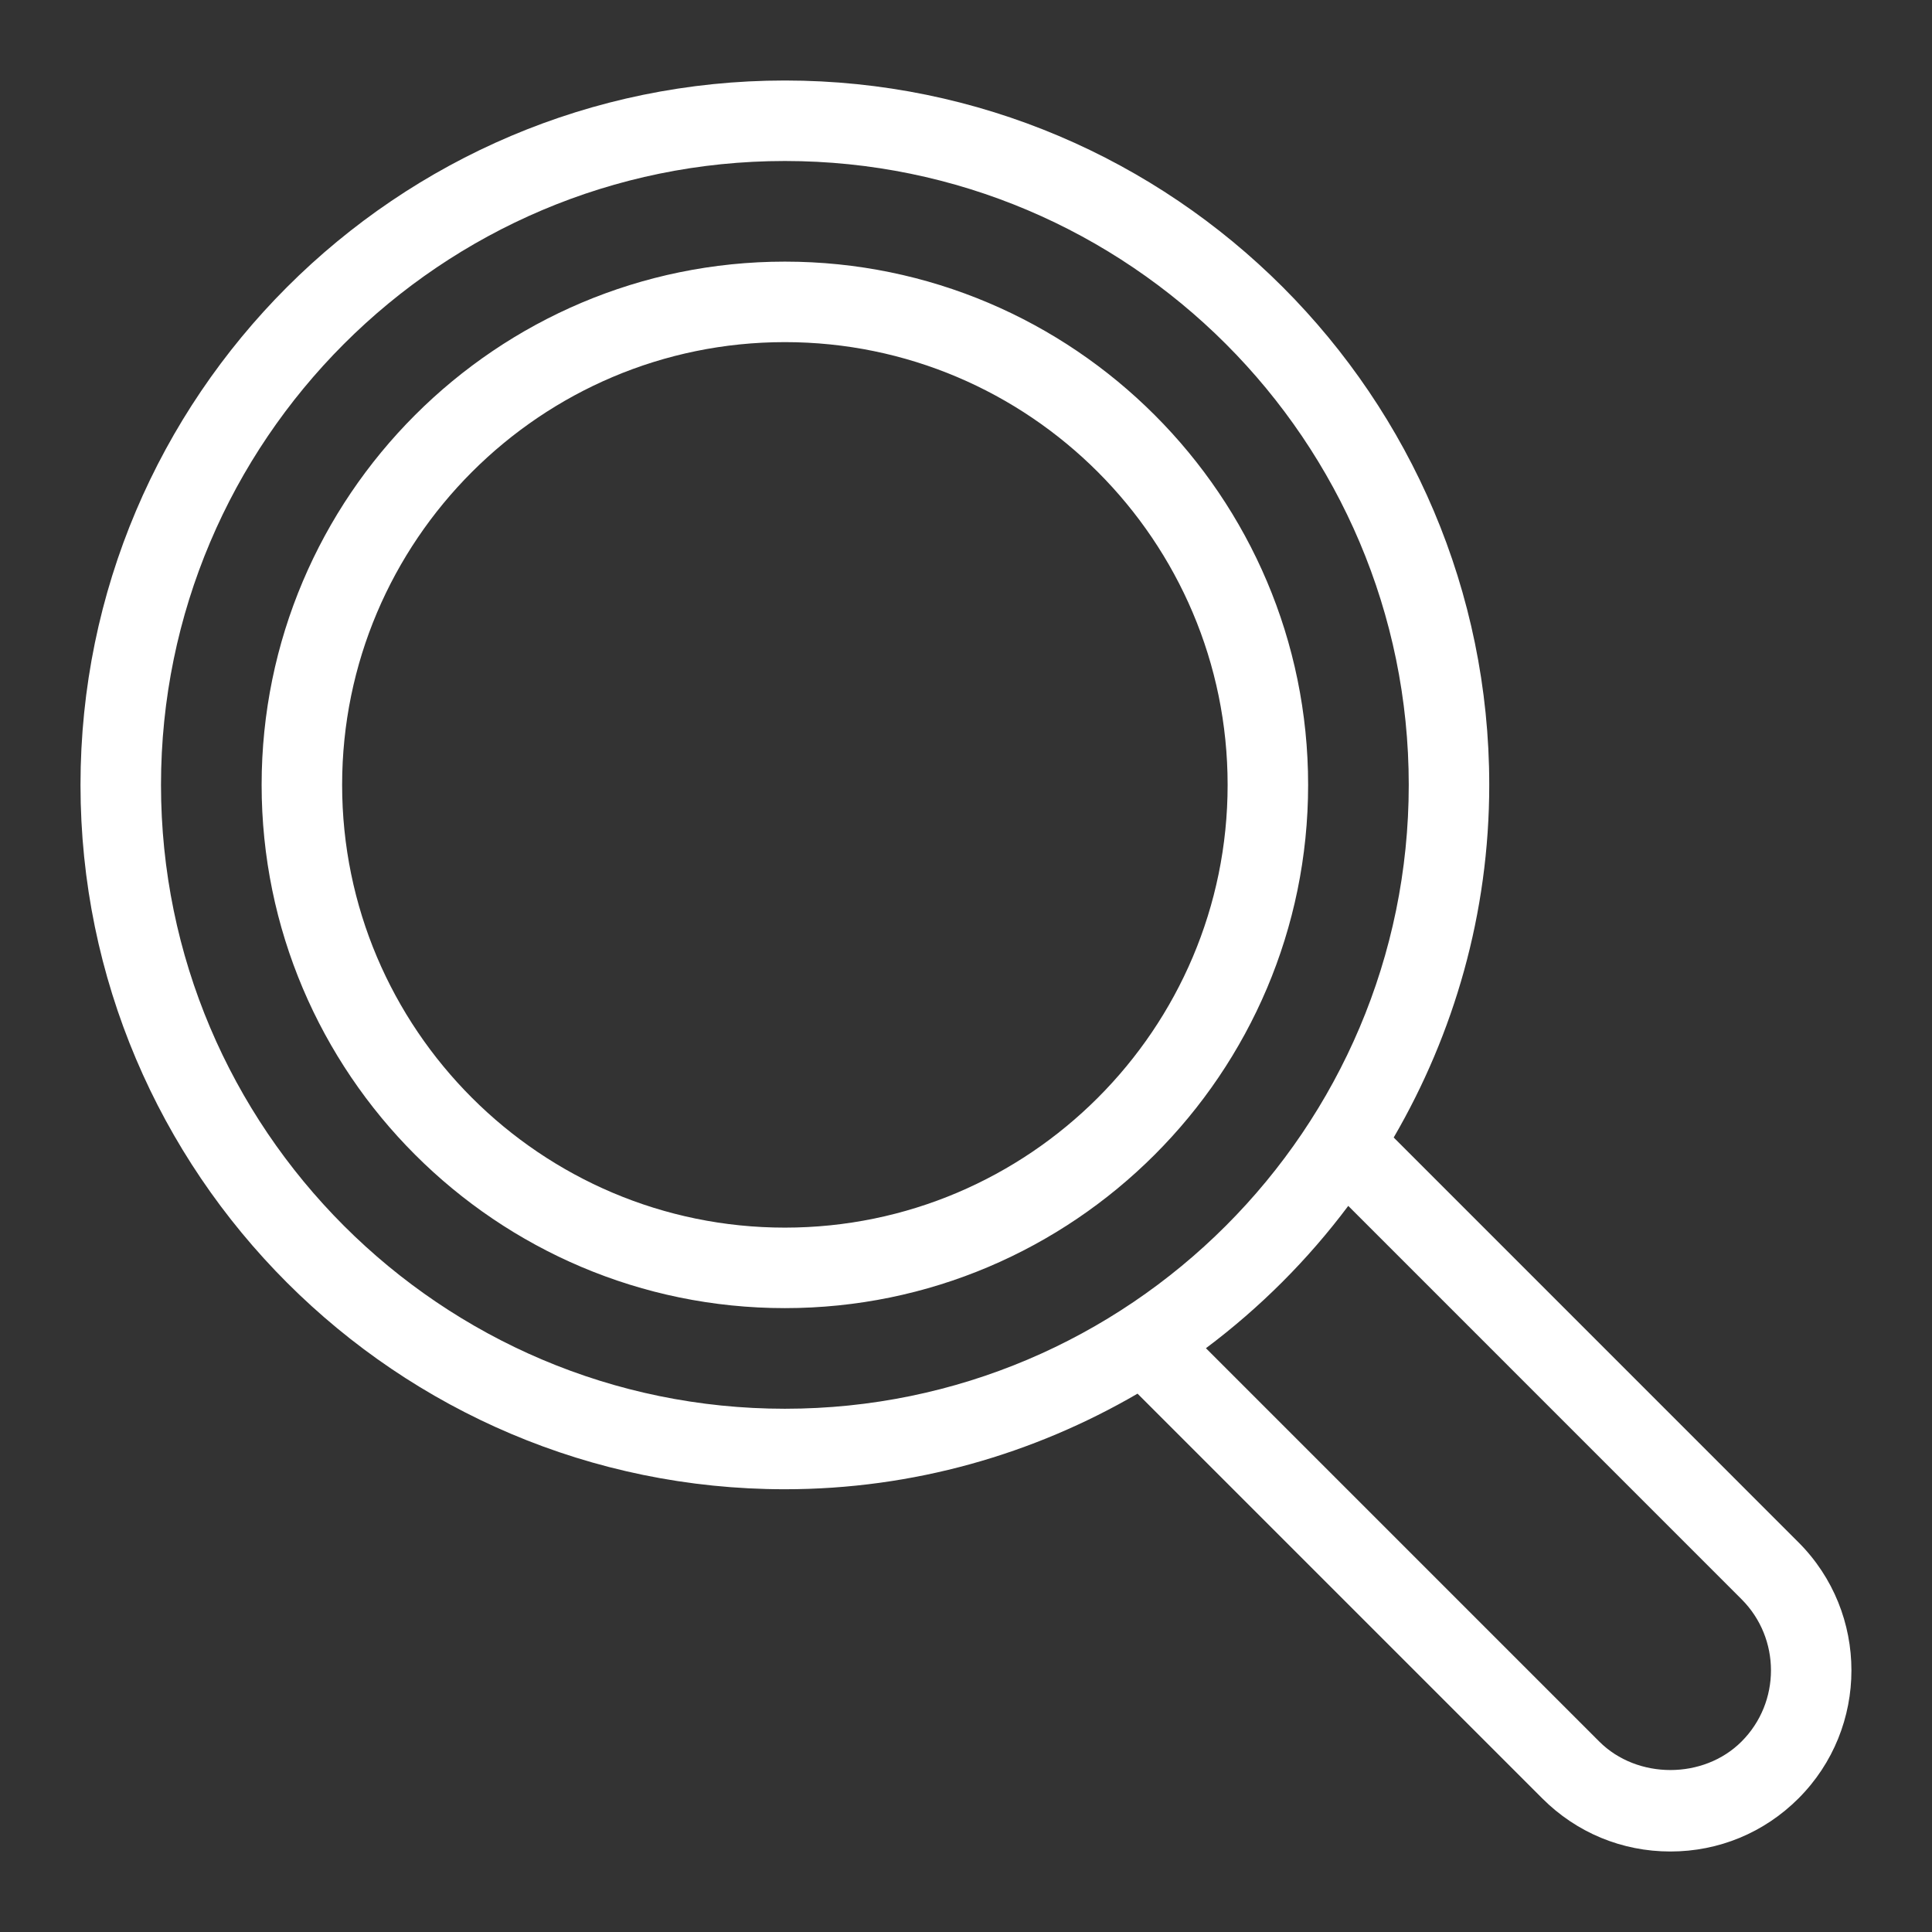 <?xml version="1.0" encoding="UTF-8"?>
<svg width="48px" height="48px" viewBox="0 0 48 48" version="1.1" xmlns="http://www.w3.org/2000/svg" xmlns:xlink="http://www.w3.org/1999/xlink">
    <rect x="0" y="0" width="48" height="48" fill="#333333" stroke="none"/>
    <title>Icon-Resource/General-Resource/Res_Magnifying-Glass_48_Dark</title>
    <g id="Icon-Resource/General-Resource/Res_Magnifying-Glass_48" stroke="none" stroke-width="1" fill="none" fill-rule="evenodd">
        <path d="M43.268,43.268 C42.325,44.212 40.676,44.212 39.733,43.268 L29.961,33.496 C31.302,32.491 32.492,31.302 33.497,29.96 L43.268,39.732 C44.243,40.707 44.243,42.293 43.268,43.268 M4,19.5 C4,10.953 10.954,4 19.5,4 C28.047,4 35,10.953 35,19.5 C35,28.047 28.047,35 19.5,35 C10.954,35 4,28.047 4,19.5 M44.682,38.318 L34.626,28.261 C36.126,25.681 37,22.694 37,19.5 C37,9.851 29.15,2 19.5,2 C9.851,2 2,9.851 2,19.5 C2,29.149 9.851,37 19.5,37 C22.694,37 25.682,36.126 28.262,34.625 L38.319,44.682 C39.168,45.532 40.298,46 41.5,46 C42.703,46 43.832,45.532 44.682,44.682 C46.437,42.928 46.437,40.072 44.682,38.318 M19.5,30.5 C13.435,30.5 8.5,25.565 8.5,19.5 C8.5,13.435 13.435,8.5 19.5,8.5 C25.566,8.5 30.5,13.435 30.5,19.5 C30.5,25.565 25.566,30.5 19.5,30.5 M19.5,6.5 C12.332,6.5 6.5,12.331 6.5,19.5 C6.5,26.668 12.332,32.5 19.5,32.5 C26.668,32.5 32.5,26.668 32.5,19.5 C32.5,12.331 26.668,6.5 19.5,6.5" id="Fill-1" fill="#FFFFFF"></path>
    </g>
</svg>